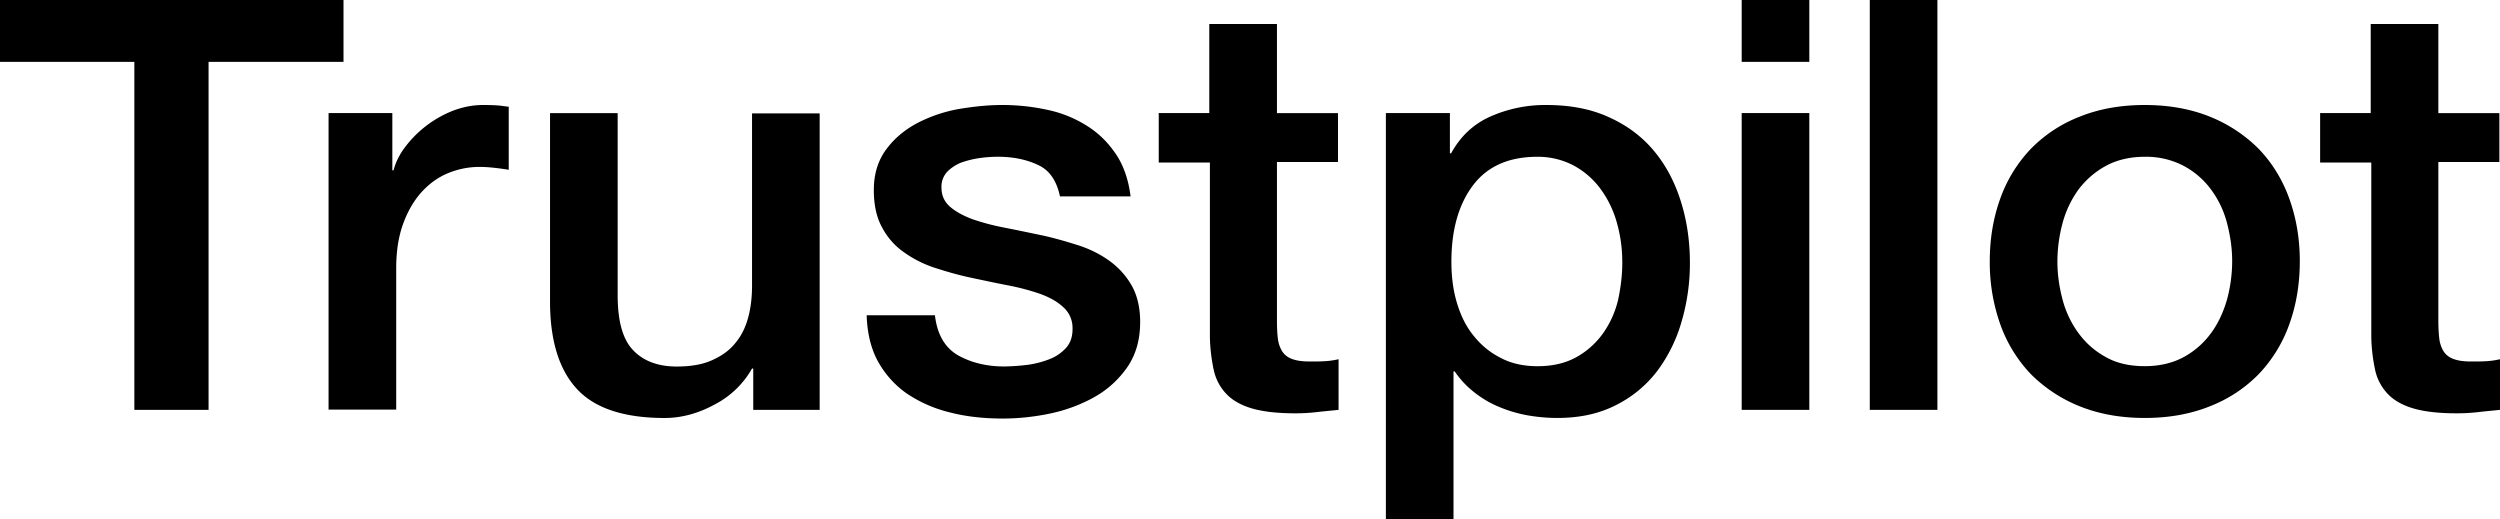 <svg width="77" height="16" viewBox="0 0 77 16" xmlns="http://www.w3.org/2000/svg">
    <path d="M.01 0H10.58v1.906H6.424v10.718H4.138V1.906H0V0h.01zm10.12 3.483h1.954v1.764h.037c.064-.25.184-.49.359-.721a3.417 3.417 0 0 1 1.466-1.114c.304-.116.617-.178.93-.178.24 0 .415.009.507.018.093.009.185.026.286.035V5.23a6.87 6.87 0 0 0-.451-.062 3.96 3.96 0 0 0-.452-.027c-.35 0-.682.072-.996.205-.313.134-.58.339-.81.597-.231.267-.415.588-.554.98-.138.392-.203.837-.203 1.345v4.348H10.12V3.483h.01zm15.116 9.14H23.2V11.35h-.037a2.795 2.795 0 0 1-1.143 1.104c-.507.277-1.023.42-1.549.42-1.244 0-2.147-.295-2.7-.892-.553-.597-.83-1.496-.83-2.7V3.484h2.083v5.604c0 .802.157 1.372.48 1.701.313.33.764.5 1.336.5.442 0 .802-.063 1.097-.197.295-.133.534-.303.71-.525.184-.214.313-.481.396-.784.083-.303.12-.633.12-.99v-5.3h2.083v9.132zm3.548-2.93c.065.588.295.997.692 1.238.405.232.884.356 1.447.356a6.4 6.4 0 0 0 .663-.044c.25-.027.489-.09.7-.17.222-.08.397-.204.545-.365.138-.16.202-.365.193-.623a.849.849 0 0 0-.295-.633c-.184-.17-.414-.294-.7-.4a7.224 7.224 0 0 0-.977-.26c-.369-.07-.738-.15-1.116-.23-.387-.08-.765-.188-1.124-.304a3.478 3.478 0 0 1-.968-.48 2.138 2.138 0 0 1-.682-.767c-.175-.312-.258-.695-.258-1.158 0-.499.13-.909.378-1.247.249-.339.571-.606.95-.81a4.501 4.501 0 0 1 1.28-.437c.47-.08.922-.125 1.346-.125.489 0 .959.053 1.401.151a3.68 3.68 0 0 1 1.208.49c.36.223.654.517.894.873.24.357.387.793.451 1.301h-2.175c-.101-.481-.322-.81-.682-.971-.36-.17-.774-.25-1.235-.25a4.01 4.01 0 0 0-.525.036 2.959 2.959 0 0 0-.572.134c-.175.062-.322.16-.452.285a.676.676 0 0 0-.184.49c0 .25.092.445.267.597.176.151.406.276.692.383.285.098.608.187.977.258.368.071.746.152 1.133.232.378.08.747.187 1.116.303.368.115.691.276.977.48a2.4 2.4 0 0 1 .691.758c.175.303.267.686.267 1.131 0 .544-.129.998-.387 1.381-.258.374-.59.686-.995.918-.406.231-.867.41-1.364.517-.498.106-.996.16-1.484.16-.6 0-1.153-.062-1.66-.196a4.105 4.105 0 0 1-1.317-.588 2.945 2.945 0 0 1-.876-.989c-.212-.392-.323-.864-.341-1.408h2.101v-.017zm6.876-6.21h1.576V.74h2.084v2.744h1.88V4.99h-1.88V9.87c0 .214.009.392.027.552a.992.992 0 0 0 .13.392.587.587 0 0 0 .303.24c.139.054.314.08.553.08.148 0 .295 0 .443-.008a2.52 2.52 0 0 0 .442-.062v1.559c-.23.026-.46.044-.673.07a5.573 5.573 0 0 1-.672.037c-.553 0-.996-.054-1.328-.152-.332-.098-.599-.25-.783-.445a1.529 1.529 0 0 1-.387-.73 5.317 5.317 0 0 1-.12-1.008v-5.39h-1.576V3.484h-.019zm7.015 0h1.972v1.239h.037c.295-.535.7-.91 1.226-1.14a4.159 4.159 0 0 1 1.705-.348c.747 0 1.392.125 1.945.383.553.25 1.014.597 1.382 1.042.369.446.636.962.82 1.55.185.588.277 1.22.277 1.889A6.36 6.36 0 0 1 51.8 9.88a4.7 4.7 0 0 1-.746 1.532 3.633 3.633 0 0 1-1.272 1.06c-.516.267-1.115.401-1.816.401-.304 0-.608-.027-.912-.08a4.12 4.12 0 0 1-.876-.258 3.184 3.184 0 0 1-.774-.455c-.24-.187-.434-.4-.6-.641h-.036V16h-2.083V3.483zm7.281 4.58c0-.41-.055-.811-.166-1.203a3.195 3.195 0 0 0-.498-1.034 2.507 2.507 0 0 0-.82-.721 2.363 2.363 0 0 0-1.134-.276c-.875 0-1.539.293-1.981.881-.443.588-.664 1.372-.664 2.352 0 .464.055.891.175 1.283.12.392.286.73.526 1.016.23.285.507.508.83.668.322.17.7.25 1.124.25.479 0 .875-.099 1.207-.286.332-.187.6-.436.811-.73.212-.303.369-.642.461-1.025.083-.383.13-.775.13-1.176zM53.644 0h2.083v1.906h-2.083V0zm0 3.483h2.083v9.14h-2.083v-9.14zM57.589 0h2.083v12.624h-2.083V0zm8.47 12.873c-.756 0-1.428-.125-2.018-.365a4.464 4.464 0 0 1-1.503-.998 4.316 4.316 0 0 1-.93-1.523 5.701 5.701 0 0 1-.323-1.942c0-.695.11-1.337.322-1.925a4.316 4.316 0 0 1 .931-1.523 4.252 4.252 0 0 1 1.503-.998c.59-.24 1.262-.365 2.018-.365.756 0 1.429.125 2.019.365.59.24 1.087.58 1.502.998.406.427.72.935.931 1.523.212.588.323 1.23.323 1.925 0 .703-.11 1.354-.323 1.942a4.316 4.316 0 0 1-.93 1.523 4.252 4.252 0 0 1-1.503.998c-.59.24-1.263.365-2.019.365zm0-1.595c.461 0 .867-.098 1.208-.285a2.54 2.54 0 0 0 .838-.74c.222-.302.378-.65.489-1.033a4.58 4.58 0 0 0 .157-1.175c0-.392-.056-.776-.157-1.167a3.001 3.001 0 0 0-.489-1.034 2.515 2.515 0 0 0-.838-.73 2.482 2.482 0 0 0-1.208-.285c-.46 0-.866.098-1.207.285a2.618 2.618 0 0 0-.839.73 3.179 3.179 0 0 0-.488 1.034 4.618 4.618 0 0 0-.157 1.167c0 .4.055.792.157 1.175.1.384.267.731.488 1.034.221.303.498.552.839.74.34.195.746.284 1.207.284zm5.383-7.795h1.576V.74h2.083v2.744h1.88V4.99h-1.88V9.87c0 .214.01.392.028.552a.992.992 0 0 0 .129.392.587.587 0 0 0 .304.24c.138.054.314.08.553.08.148 0 .295 0 .443-.008a2.52 2.52 0 0 0 .442-.062v1.559c-.23.026-.46.044-.673.07a5.573 5.573 0 0 1-.673.037c-.553 0-.995-.054-1.327-.152-.332-.098-.6-.25-.783-.445a1.529 1.529 0 0 1-.388-.73 5.317 5.317 0 0 1-.12-1.008v-5.39H71.46V3.484h-.018z" fill="#000" fill-rule="nonzero"/>
</svg>
